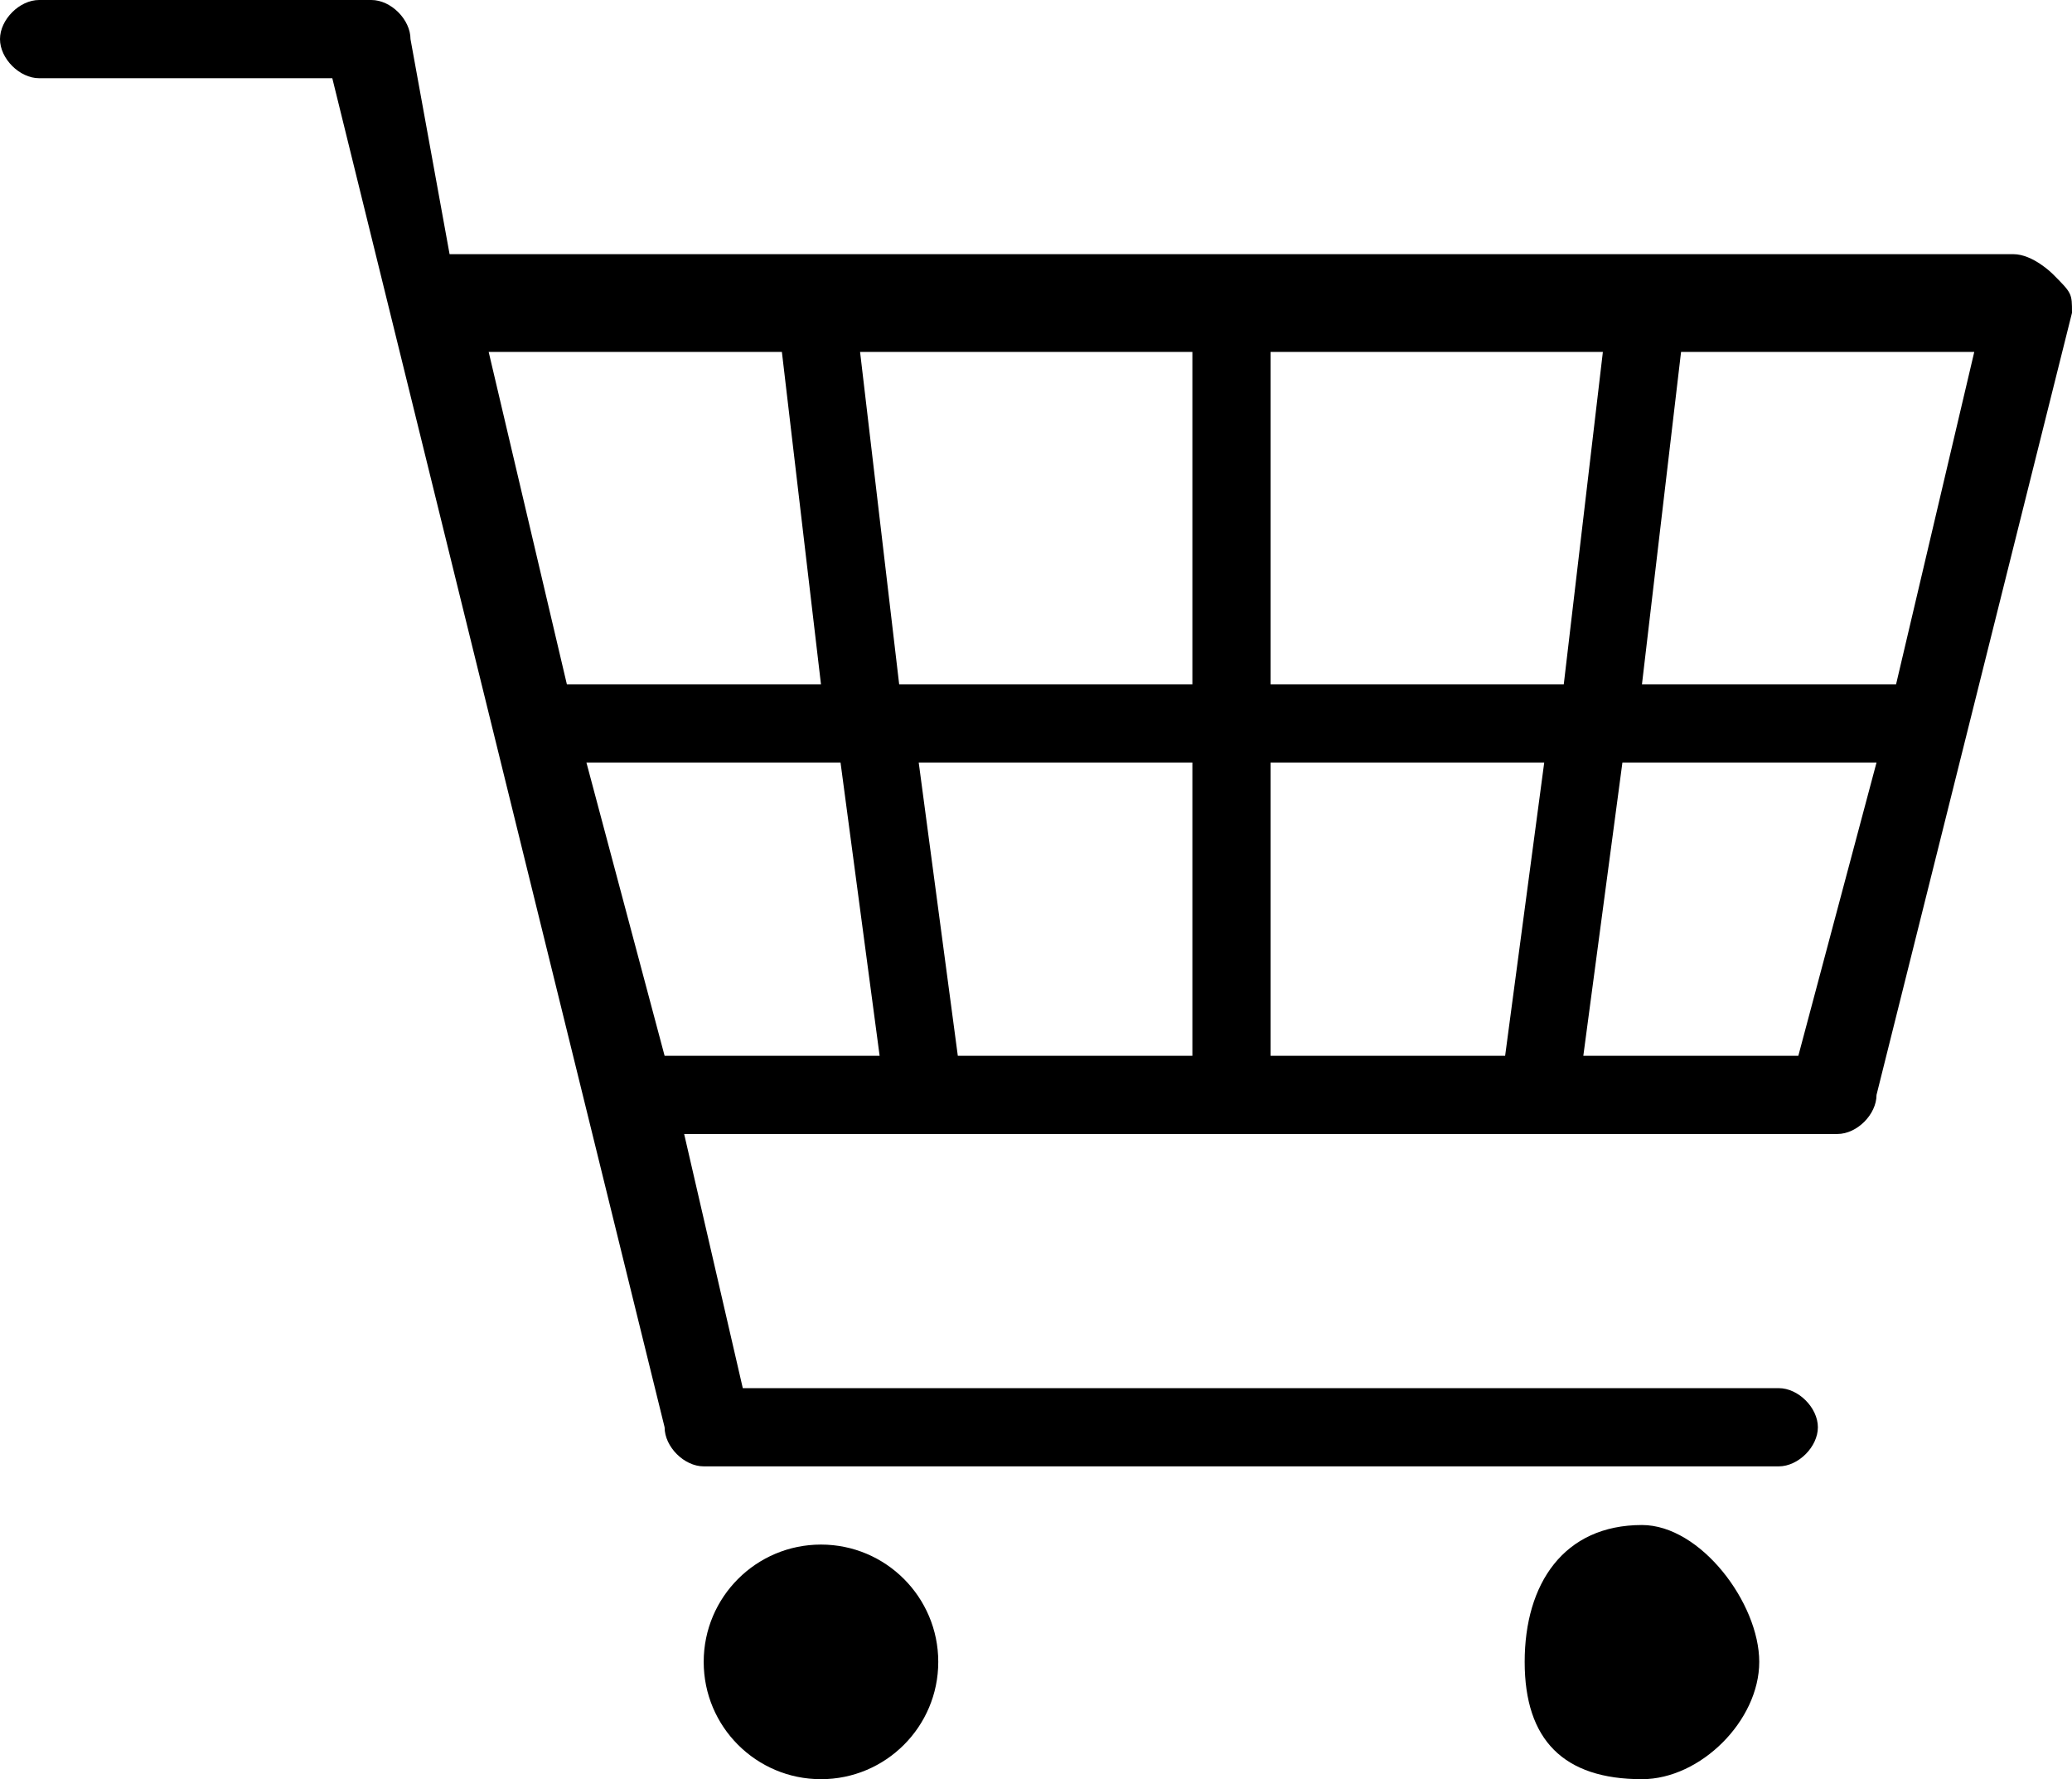 <?xml version="1.0" encoding="utf-8"?>
<!-- Generator: Adobe Illustrator 25.0.0, SVG Export Plug-In . SVG Version: 6.00 Build 0)  -->
<svg version="1.1" id="Livello_1" xmlns="http://www.w3.org/2000/svg" xmlns:xlink="http://www.w3.org/1999/xlink" x="0px" y="0px"
	 viewBox="0 0 10.6 9.1" style="enable-background:new 0 0 10.6 9.1;" xml:space="preserve">
<g>
	<circle cx="4.2" cy="8.5" r="0.6"/>
	<path d="M8.4,7.8C8,7.8,7.8,8.1,7.8,8.5S8,9.1,8.4,9.1C8.7,9.1,9,8.8,9,8.5S8.7,7.8,8.4,7.8z"/>
	<path d="M10.5,1.4c0,0-0.1-0.1-0.2-0.1h-8L2.1,0.2C2.1,0.1,2,0,1.9,0H0.2C0.1,0,0,0.1,0,0.2s0.1,0.2,0.2,0.2h1.5l1.7,6.9
		c0,0.1,0.1,0.2,0.2,0.2h5.5c0.1,0,0.2-0.1,0.2-0.2c0-0.1-0.1-0.2-0.2-0.2H3.8L3.5,5.8h5.9c0.1,0,0.2-0.1,0.2-0.2l1-4
		C10.6,1.5,10.6,1.5,10.5,1.4z M2.5,1.8H4l0.2,1.7H2.9L2.5,1.8z M3.4,5.4L3,3.9h1.3l0.2,1.5H3.4z M6.1,5.4H4.9L4.7,3.9h1.4V5.4z
		 M6.1,3.5H4.6L4.4,1.8h1.7V3.5z M7.7,5.4H6.5V3.9h1.4L7.7,5.4z M6.5,3.5V1.8h1.7L8,3.5H6.5z M9.2,5.4H8.1l0.2-1.5h1.3L9.2,5.4z
		 M9.7,3.5H8.4l0.2-1.7h1.5L9.7,3.5z"/>
</g>
</svg>
